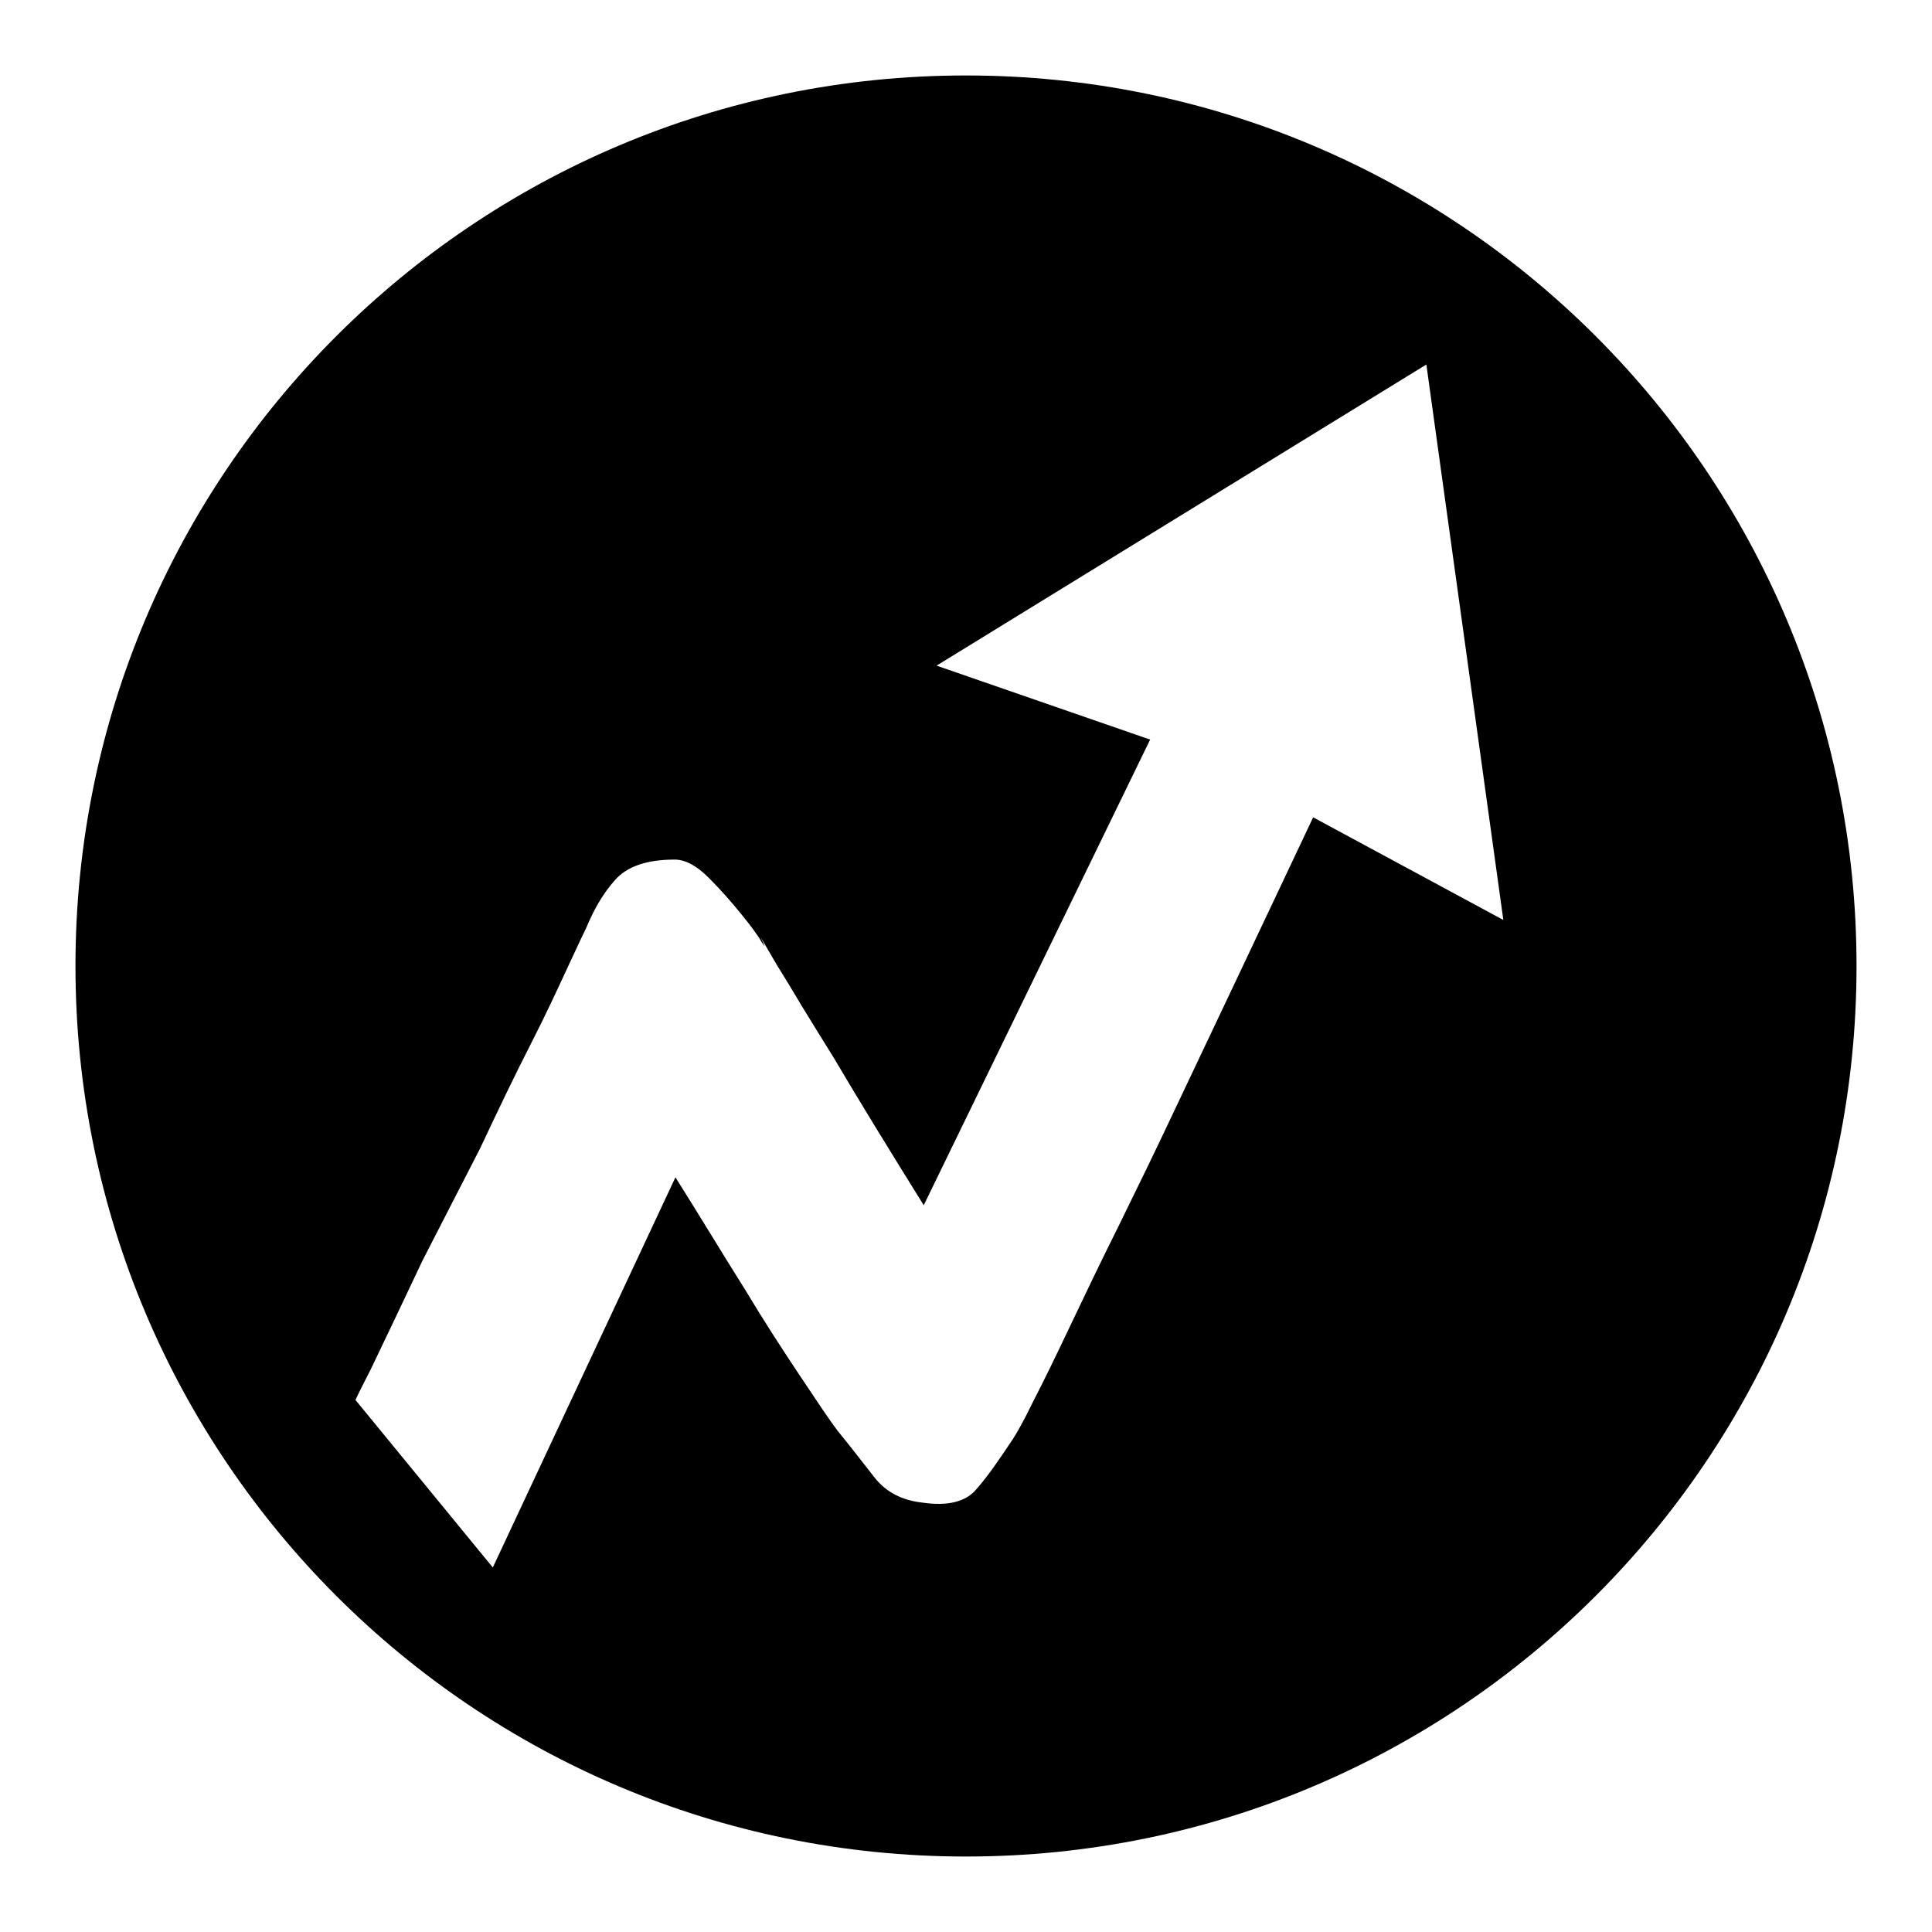 <?xml version="1.0" encoding="utf-8"?>
<!-- Svg Vector Icons : http://www.onlinewebfonts.com/icon -->
<!DOCTYPE svg PUBLIC "-//W3C//DTD SVG 1.1//EN" "http://www.w3.org/Graphics/SVG/1.1/DTD/svg11.dtd">
<svg version="1.1" xmlns="http://www.w3.org/2000/svg" xmlns:xlink="http://www.w3.org/1999/xlink" x="0px" y="0px" viewBox="0 0 256 256" enable-background="new 0 0 256 256" xml:space="preserve">
<g><g><path fill="#000000" d="M128,10C62.8,10,10,62.8,10,128c0,65.2,52.8,118,118,118c65.2,0,118-52.8,118-118C246,62.8,193.2,10,128,10z M174,108.3c-6.8,14.4-13,27.5-18.6,39.3c-2.4,5.1-4.8,10-7.2,14.9c-2.4,4.8-4.5,9.2-6.4,13.2c-1.9,4-3.5,7.3-4.9,10c-1.3,2.7-2.3,4.4-2.7,5c-1.8,2.7-3.3,4.9-4.8,6.6c-1.4,1.7-3.8,2.3-7.2,1.8c-2.7-0.3-4.8-1.4-6.3-3.3s-3.1-4-4.9-6.2c-1-1.3-2.6-3.7-5-7.3c-2.4-3.6-4.8-7.3-7.2-11.3c-2.9-4.6-5.9-9.6-9.3-15l-24.2,51.7l-18.2-22.2c0.6-1.3,1.3-2.6,2-4c2.2-4.6,4.5-9.4,6.9-14.5l7.6-14.8c2.4-5.1,4.6-9.7,6.7-13.8c2.1-4.1,3.7-7.6,5-10.4c1.3-2.8,2.1-4.5,2.4-5.1c1-2.4,2.2-4.5,3.8-6.3c1.6-1.8,4.2-2.7,7.9-2.7c1.4,0,2.9,0.8,4.5,2.4c1.6,1.6,3,3.2,4.3,4.8c1.3,1.6,2.2,2.8,2.7,3.7c0.6,0.9,0.5,0.7-0.1-0.6l2.1,3.6c1,1.6,2.1,3.4,3.4,5.6c1.3,2.1,2.7,4.4,4.2,6.8c3.3,5.6,7.3,12.1,11.9,19.5l30-61.7l-28.3-9.8L189,48.3l10.2,73.6L174,108.3z"/><path fill="#000000" d="M187.4,73.7"/><path fill="#000000" d="M205.4,100.5"/></g></g>
</svg>